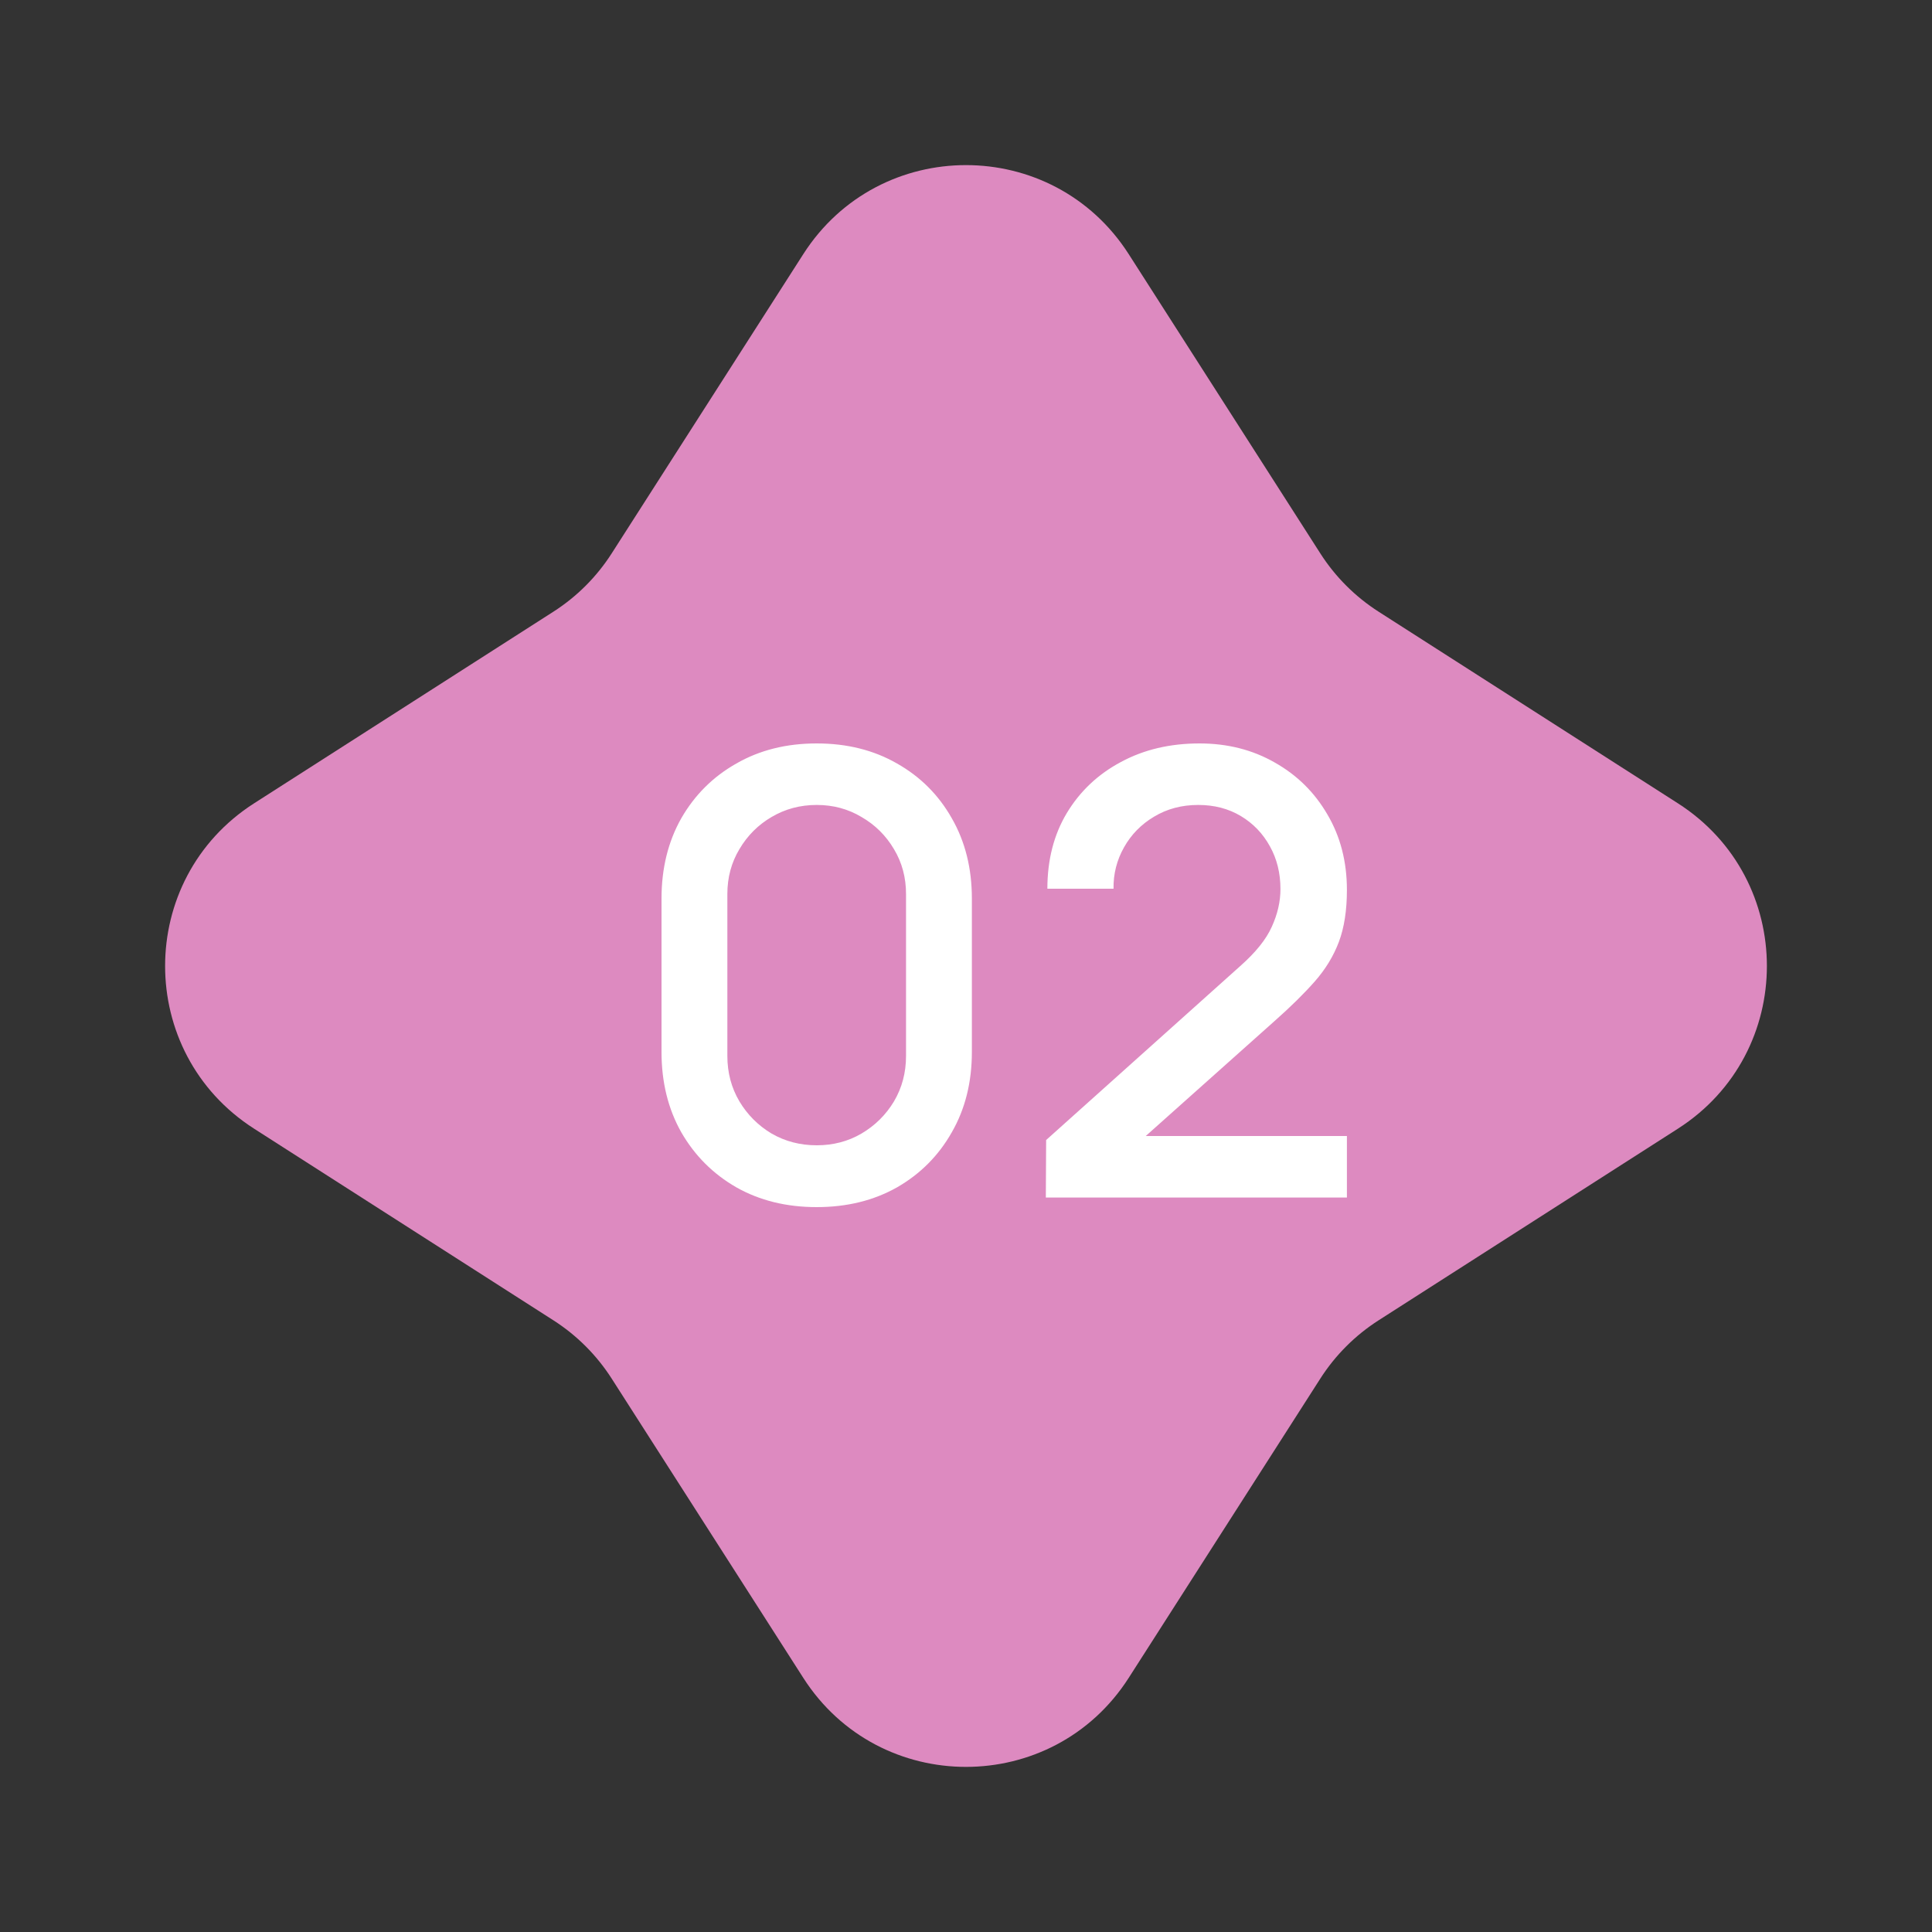 <?xml version="1.0" encoding="UTF-8"?> <svg xmlns="http://www.w3.org/2000/svg" width="50" height="50" viewBox="0 0 50 50" fill="none"><rect x="0" y="0" width="50" height="50" fill="#333333" stroke="none"/><path d="M20.789 6.577C22.756 3.505 27.244 3.505 29.211 6.577L34.167 14.318C34.556 14.927 35.073 15.444 35.682 15.833L43.423 20.789C46.495 22.756 46.495 27.244 43.423 29.211L35.682 34.167C35.073 34.556 34.556 35.073 34.167 35.682L29.211 43.423C27.244 46.495 22.756 46.495 20.789 43.423L15.833 35.682C15.444 35.073 14.927 34.556 14.318 34.167L6.577 29.211C3.505 27.244 3.505 22.756 6.577 20.789L14.318 15.833C14.927 15.444 15.444 14.927 15.833 14.318L20.789 6.577Z" fill="#DD8AC0"></path><path d="M21.136 31.24C20.352 31.24 19.659 31.069 19.056 30.728C18.453 30.381 17.979 29.907 17.632 29.304C17.291 28.701 17.12 28.008 17.12 27.224V23.256C17.12 22.472 17.291 21.779 17.632 21.176C17.979 20.573 18.453 20.101 19.056 19.76C19.659 19.413 20.352 19.24 21.136 19.24C21.92 19.24 22.613 19.413 23.216 19.76C23.819 20.101 24.291 20.573 24.632 21.176C24.979 21.779 25.152 22.472 25.152 23.256V27.224C25.152 28.008 24.979 28.701 24.632 29.304C24.291 29.907 23.819 30.381 23.216 30.728C22.613 31.069 21.92 31.24 21.136 31.24ZM21.136 29.64C21.563 29.64 21.949 29.539 22.296 29.336C22.648 29.128 22.928 28.851 23.136 28.504C23.344 28.152 23.448 27.76 23.448 27.328V23.136C23.448 22.709 23.344 22.323 23.136 21.976C22.928 21.624 22.648 21.347 22.296 21.144C21.949 20.936 21.563 20.832 21.136 20.832C20.709 20.832 20.32 20.936 19.968 21.144C19.621 21.347 19.344 21.624 19.136 21.976C18.928 22.323 18.824 22.709 18.824 23.136V27.328C18.824 27.76 18.928 28.152 19.136 28.504C19.344 28.851 19.621 29.128 19.968 29.336C20.32 29.539 20.709 29.64 21.136 29.64ZM27.066 30.992L27.074 29.504L32.09 25.008C32.495 24.651 32.77 24.309 32.914 23.984C33.063 23.659 33.138 23.333 33.138 23.008C33.138 22.597 33.047 22.229 32.866 21.904C32.684 21.573 32.434 21.312 32.114 21.12C31.794 20.928 31.426 20.832 31.01 20.832C30.583 20.832 30.202 20.933 29.866 21.136C29.535 21.333 29.276 21.597 29.09 21.928C28.903 22.259 28.812 22.616 28.818 23H27.106C27.106 22.253 27.274 21.6 27.61 21.04C27.951 20.475 28.418 20.035 29.01 19.72C29.602 19.4 30.279 19.24 31.042 19.24C31.767 19.24 32.418 19.405 32.994 19.736C33.57 20.061 34.023 20.509 34.354 21.08C34.69 21.651 34.858 22.301 34.858 23.032C34.858 23.56 34.788 24.008 34.65 24.376C34.511 24.744 34.303 25.085 34.026 25.4C33.748 25.715 33.402 26.056 32.986 26.424L29.114 29.88L28.93 29.4H34.858V30.992H27.066Z" fill="white"></path></svg> 